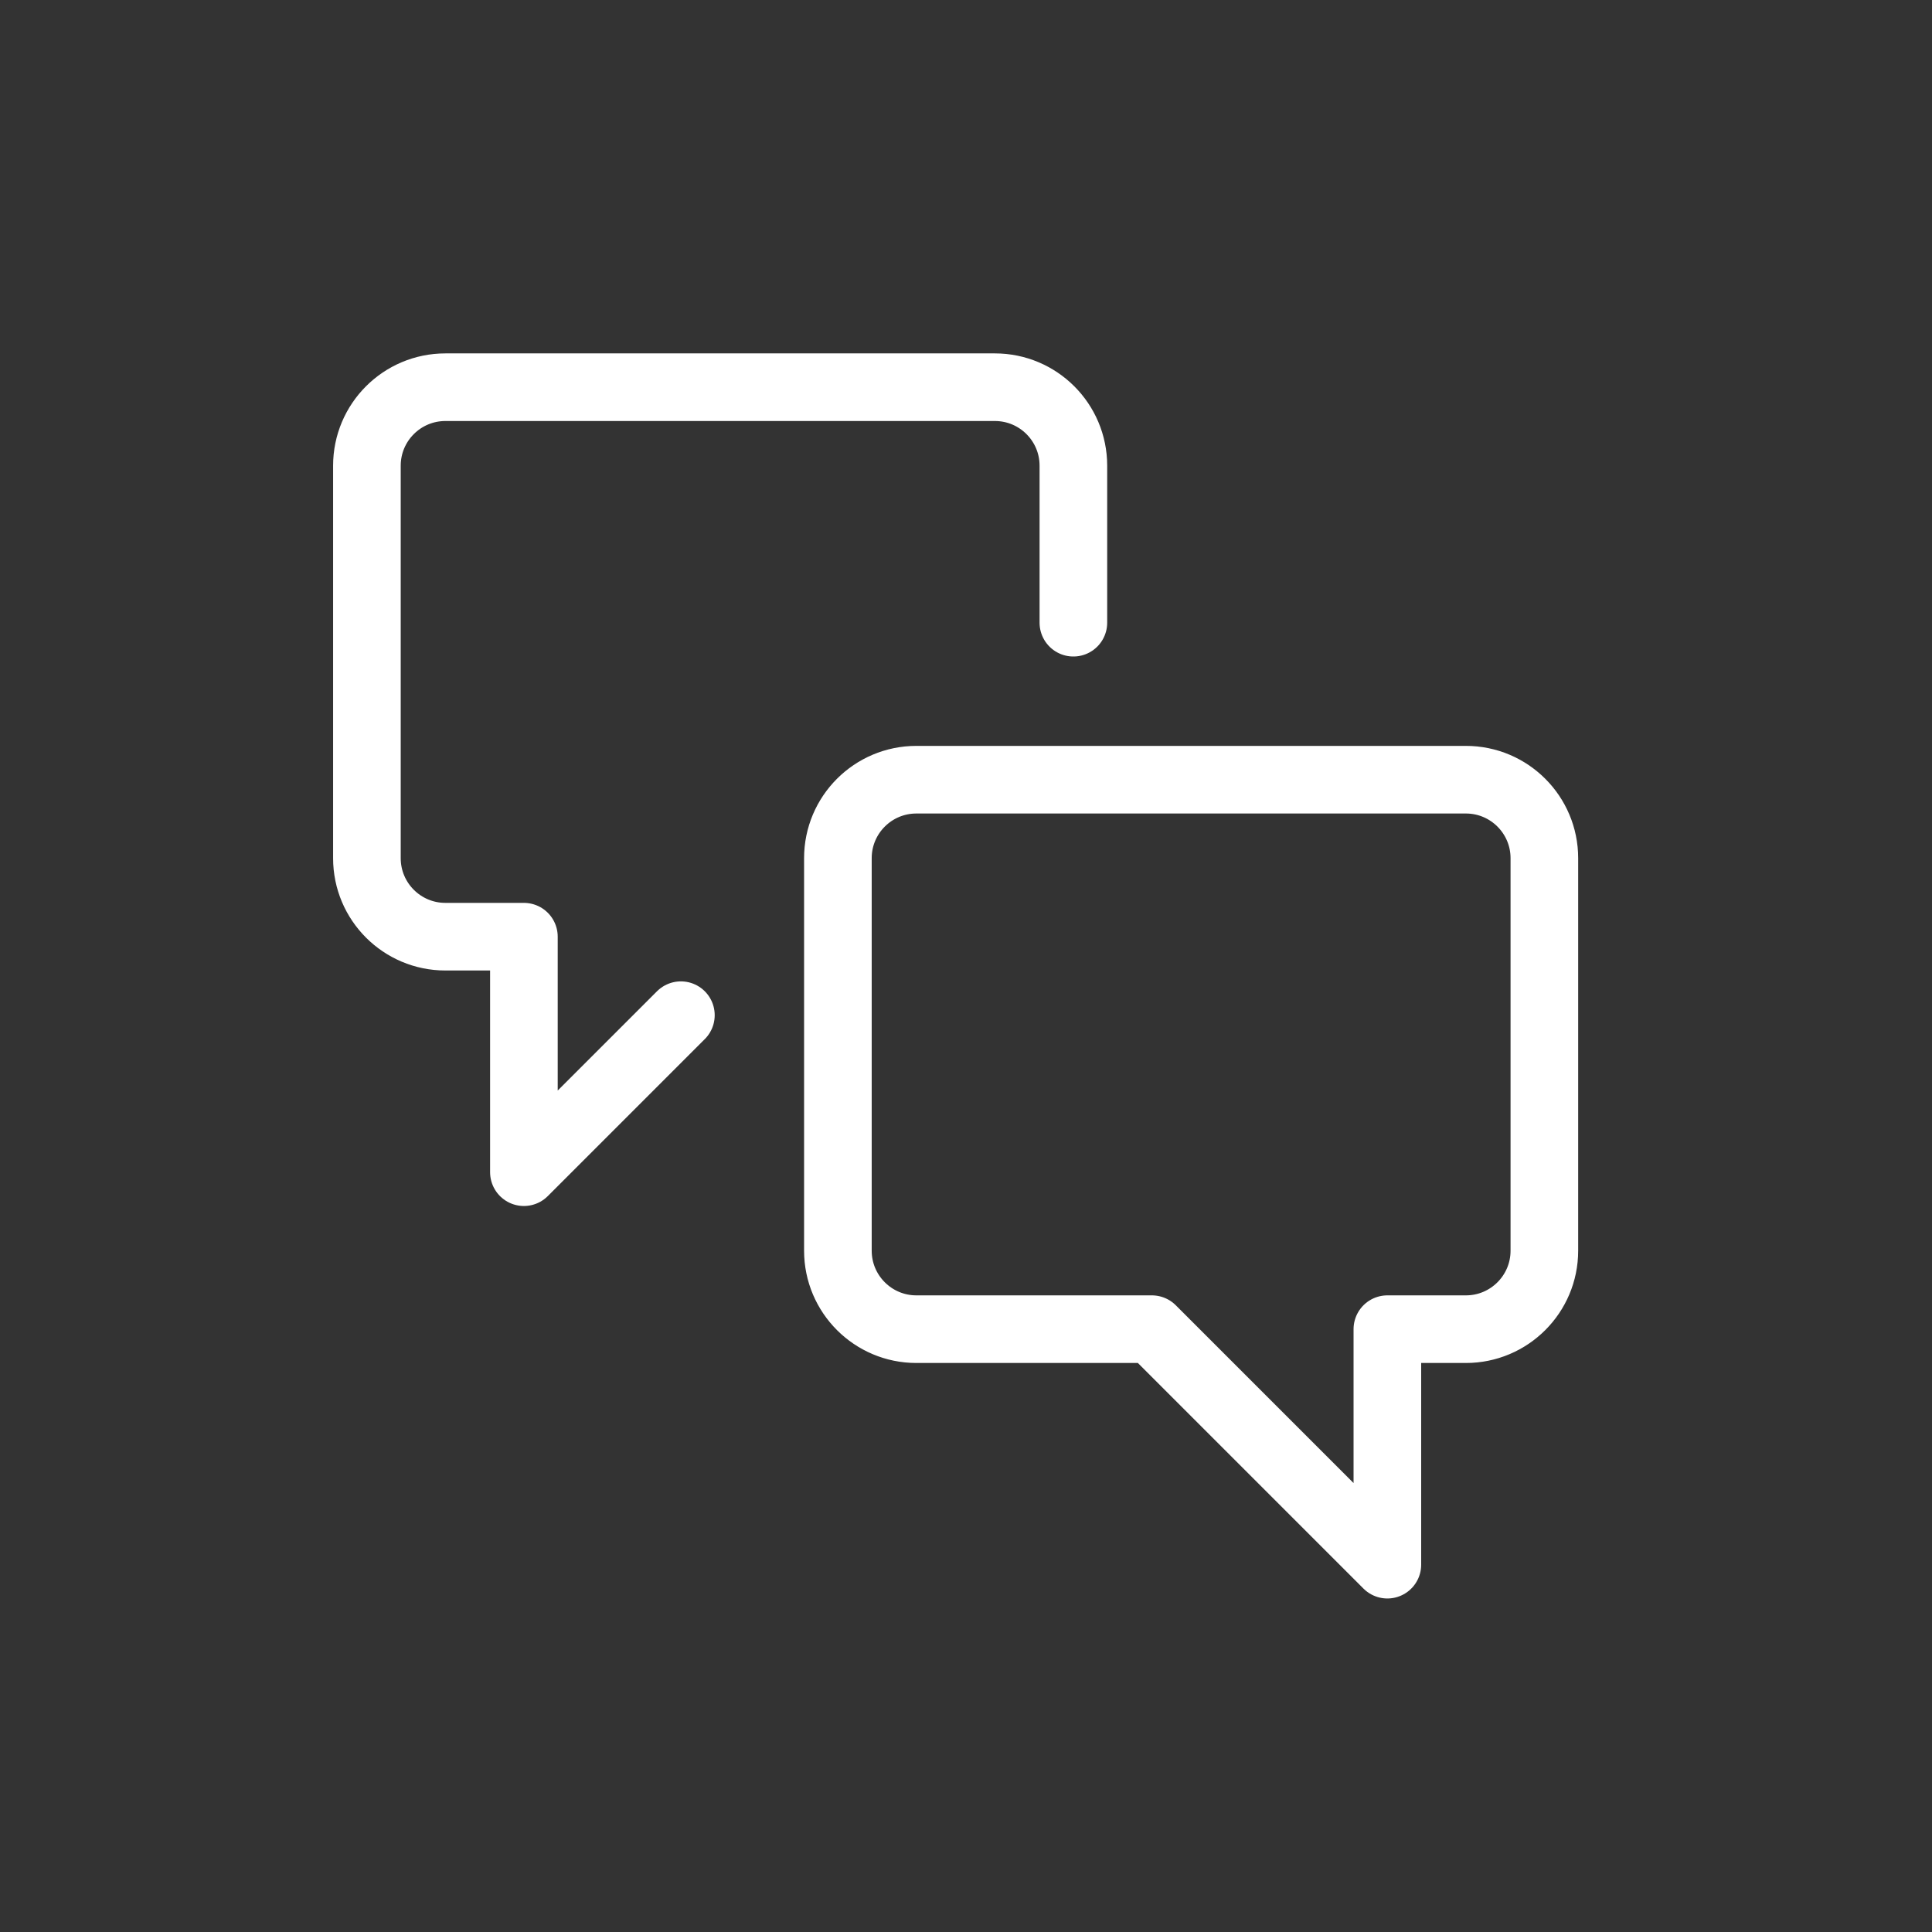 <?xml version="1.0" encoding="UTF-8"?>
<svg xmlns="http://www.w3.org/2000/svg" id="Ebene_1" data-name="Ebene 1" width="3.528cm" height="3.528cm" viewBox="0 0 100 100">
  <rect x="0" y="0" width="100" height="100" fill="#333333" stroke="none"/>
  <path d="m47.432,68.798c-2.244,0-4.063-1.819-4.063-4.063h0v-20.315c0-2.244,1.819-4.063,4.063-4.063h28.441c2.244,0,4.063,1.819,4.063,4.063v20.315c0,2.244-1.819,4.063-4.063,4.063h-4.063v12.189l-12.189-12.189h-12.189Z" fill="none" stroke="#fff" stroke-linecap="round" stroke-linejoin="round" stroke-width="3.5"></path>
  <path d="m35.243,52.546l-8.126,8.126v-12.189h-4.063c-2.244,0-4.063-1.819-4.063-4.063v-20.315c0-2.244,1.819-4.063,4.063-4.063h28.441c2.244,0,4.063,1.819,4.063,4.063v8.126" fill="none" stroke="#fff" stroke-linecap="round" stroke-linejoin="round" stroke-width="3.5"></path>
</svg>
